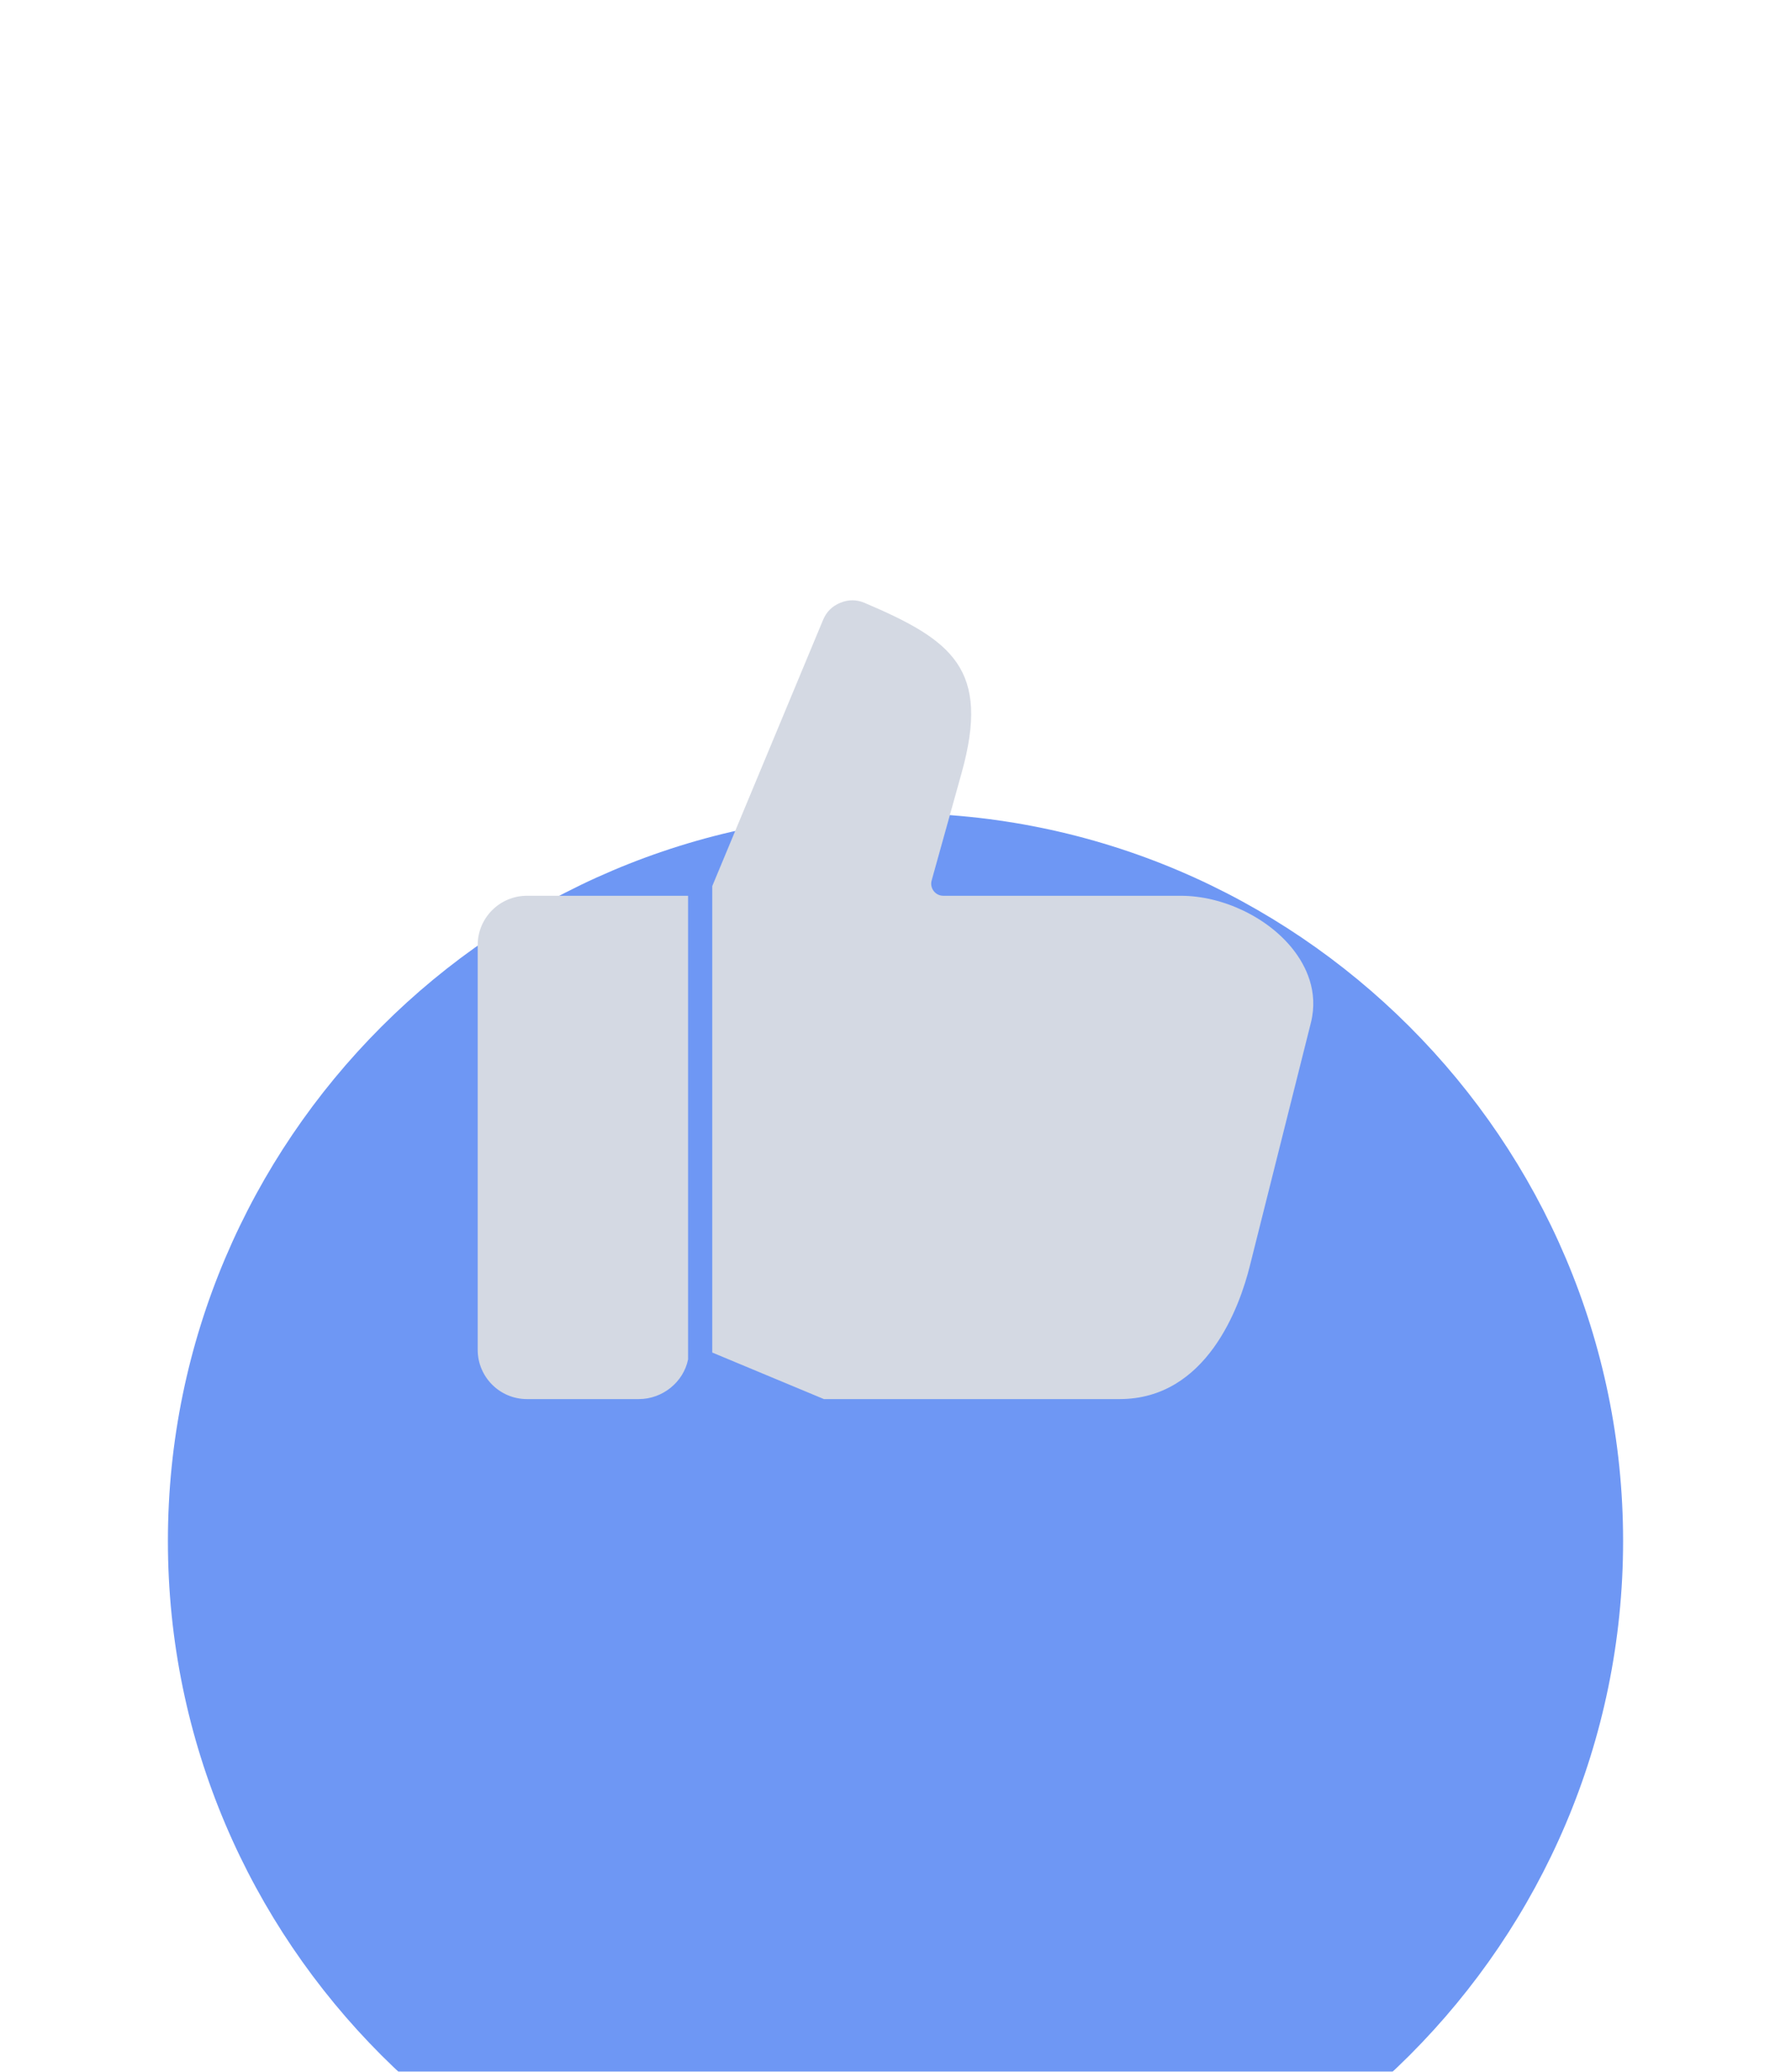 <svg width="64" height="74" viewBox="0 0 64 74" fill="none" xmlns="http://www.w3.org/2000/svg">
<g filter="url(#filter0_dddd_2006_80)">
<path fill-rule="evenodd" clip-rule="evenodd" d="M32 53C46.32 53 58 41.32 58 27C58 12.68 46.32 1 32 1C17.68 1 6 12.68 6 27C6 41.32 17.68 53 32 53Z" fill="#6E97F4"/>
</g>
<g filter="url(#filter1_iiii_2006_80)">
<path d="M18.829 21.968H24.588V38.528C24.425 39.338 23.676 39.946 22.829 39.946H18.829C17.859 39.946 17.07 39.156 17.07 38.186V23.727C17.07 22.757 17.859 21.968 18.829 21.968ZM46.215 23.895C45.315 22.742 43.698 21.968 42.191 21.968H33.708C33.572 21.968 33.445 21.905 33.364 21.797C33.282 21.69 33.255 21.55 33.292 21.42L34.364 17.574C35.396 13.874 34.034 12.841 30.902 11.509C30.609 11.384 30.324 11.382 30.029 11.503C29.735 11.622 29.534 11.823 29.411 12.116L25.452 21.622V38.283L29.442 39.946H40.007C43.132 39.946 44.302 36.627 44.659 35.201L46.844 26.502C47.126 25.376 46.658 24.463 46.215 23.895Z" fill="#D4D9E3"/>
</g>
<defs>
<filter id="filter0_dddd_2006_80" x="0.033" y="0.403" width="63.934" height="73.48" filterUnits="userSpaceOnUse" color-interpolation-filters="sRGB">
<feFlood flood-opacity="0" result="BackgroundImageFix"/>
<feColorMatrix in="SourceAlpha" type="matrix" values="0 0 0 0 0 0 0 0 0 0 0 0 0 0 0 0 0 0 127 0" result="hardAlpha"/>
<feOffset dy="1.193"/>
<feGaussianBlur stdDeviation="0.895"/>
<feColorMatrix type="matrix" values="0 0 0 0 0.439 0 0 0 0 0.592 0 0 0 0 0.937 0 0 0 0.19 0"/>
<feBlend mode="normal" in2="BackgroundImageFix" result="effect1_dropShadow_2006_80"/>
<feColorMatrix in="SourceAlpha" type="matrix" values="0 0 0 0 0 0 0 0 0 0 0 0 0 0 0 0 0 0 127 0" result="hardAlpha"/>
<feOffset dy="3.58"/>
<feGaussianBlur stdDeviation="1.79"/>
<feColorMatrix type="matrix" values="0 0 0 0 0.439 0 0 0 0 0.592 0 0 0 0 0.937 0 0 0 0.17 0"/>
<feBlend mode="normal" in2="effect1_dropShadow_2006_80" result="effect2_dropShadow_2006_80"/>
<feColorMatrix in="SourceAlpha" type="matrix" values="0 0 0 0 0 0 0 0 0 0 0 0 0 0 0 0 0 0 127 0" result="hardAlpha"/>
<feOffset dy="8.353"/>
<feGaussianBlur stdDeviation="2.387"/>
<feColorMatrix type="matrix" values="0 0 0 0 0.439 0 0 0 0 0.592 0 0 0 0 0.937 0 0 0 0.1 0"/>
<feBlend mode="normal" in2="effect2_dropShadow_2006_80" result="effect3_dropShadow_2006_80"/>
<feColorMatrix in="SourceAlpha" type="matrix" values="0 0 0 0 0 0 0 0 0 0 0 0 0 0 0 0 0 0 127 0" result="hardAlpha"/>
<feOffset dy="14.917"/>
<feGaussianBlur stdDeviation="2.983"/>
<feColorMatrix type="matrix" values="0 0 0 0 0.439 0 0 0 0 0.592 0 0 0 0 0.937 0 0 0 0.03 0"/>
<feBlend mode="normal" in2="effect3_dropShadow_2006_80" result="effect4_dropShadow_2006_80"/>
<feBlend mode="normal" in="SourceGraphic" in2="effect4_dropShadow_2006_80" result="shape"/>
</filter>
<filter id="filter1_iiii_2006_80" x="17.07" y="11.414" width="29.859" height="30.76" filterUnits="userSpaceOnUse" color-interpolation-filters="sRGB">
<feFlood flood-opacity="0" result="BackgroundImageFix"/>
<feBlend mode="normal" in="SourceGraphic" in2="BackgroundImageFix" result="shape"/>
<feColorMatrix in="SourceAlpha" type="matrix" values="0 0 0 0 0 0 0 0 0 0 0 0 0 0 0 0 0 0 127 0" result="hardAlpha"/>
<feOffset/>
<feGaussianBlur stdDeviation="0.557"/>
<feComposite in2="hardAlpha" operator="arithmetic" k2="-1" k3="1"/>
<feColorMatrix type="matrix" values="0 0 0 0 0 0 0 0 0 0 0 0 0 0 0 0 0 0 0.1 0"/>
<feBlend mode="normal" in2="shape" result="effect1_innerShadow_2006_80"/>
<feColorMatrix in="SourceAlpha" type="matrix" values="0 0 0 0 0 0 0 0 0 0 0 0 0 0 0 0 0 0 127 0" result="hardAlpha"/>
<feOffset dy="1.114"/>
<feGaussianBlur stdDeviation="0.557"/>
<feComposite in2="hardAlpha" operator="arithmetic" k2="-1" k3="1"/>
<feColorMatrix type="matrix" values="0 0 0 0 0 0 0 0 0 0 0 0 0 0 0 0 0 0 0.09 0"/>
<feBlend mode="normal" in2="effect1_innerShadow_2006_80" result="effect2_innerShadow_2006_80"/>
<feColorMatrix in="SourceAlpha" type="matrix" values="0 0 0 0 0 0 0 0 0 0 0 0 0 0 0 0 0 0 127 0" result="hardAlpha"/>
<feOffset dy="3.343"/>
<feGaussianBlur stdDeviation="1.114"/>
<feComposite in2="hardAlpha" operator="arithmetic" k2="-1" k3="1"/>
<feColorMatrix type="matrix" values="0 0 0 0 0 0 0 0 0 0 0 0 0 0 0 0 0 0 0.05 0"/>
<feBlend mode="normal" in2="effect2_innerShadow_2006_80" result="effect3_innerShadow_2006_80"/>
<feColorMatrix in="SourceAlpha" type="matrix" values="0 0 0 0 0 0 0 0 0 0 0 0 0 0 0 0 0 0 127 0" result="hardAlpha"/>
<feOffset dy="5.571"/>
<feGaussianBlur stdDeviation="1.114"/>
<feComposite in2="hardAlpha" operator="arithmetic" k2="-1" k3="1"/>
<feColorMatrix type="matrix" values="0 0 0 0 0 0 0 0 0 0 0 0 0 0 0 0 0 0 0.01 0"/>
<feBlend mode="normal" in2="effect3_innerShadow_2006_80" result="effect4_innerShadow_2006_80"/>
</filter>
</defs>
</svg>
